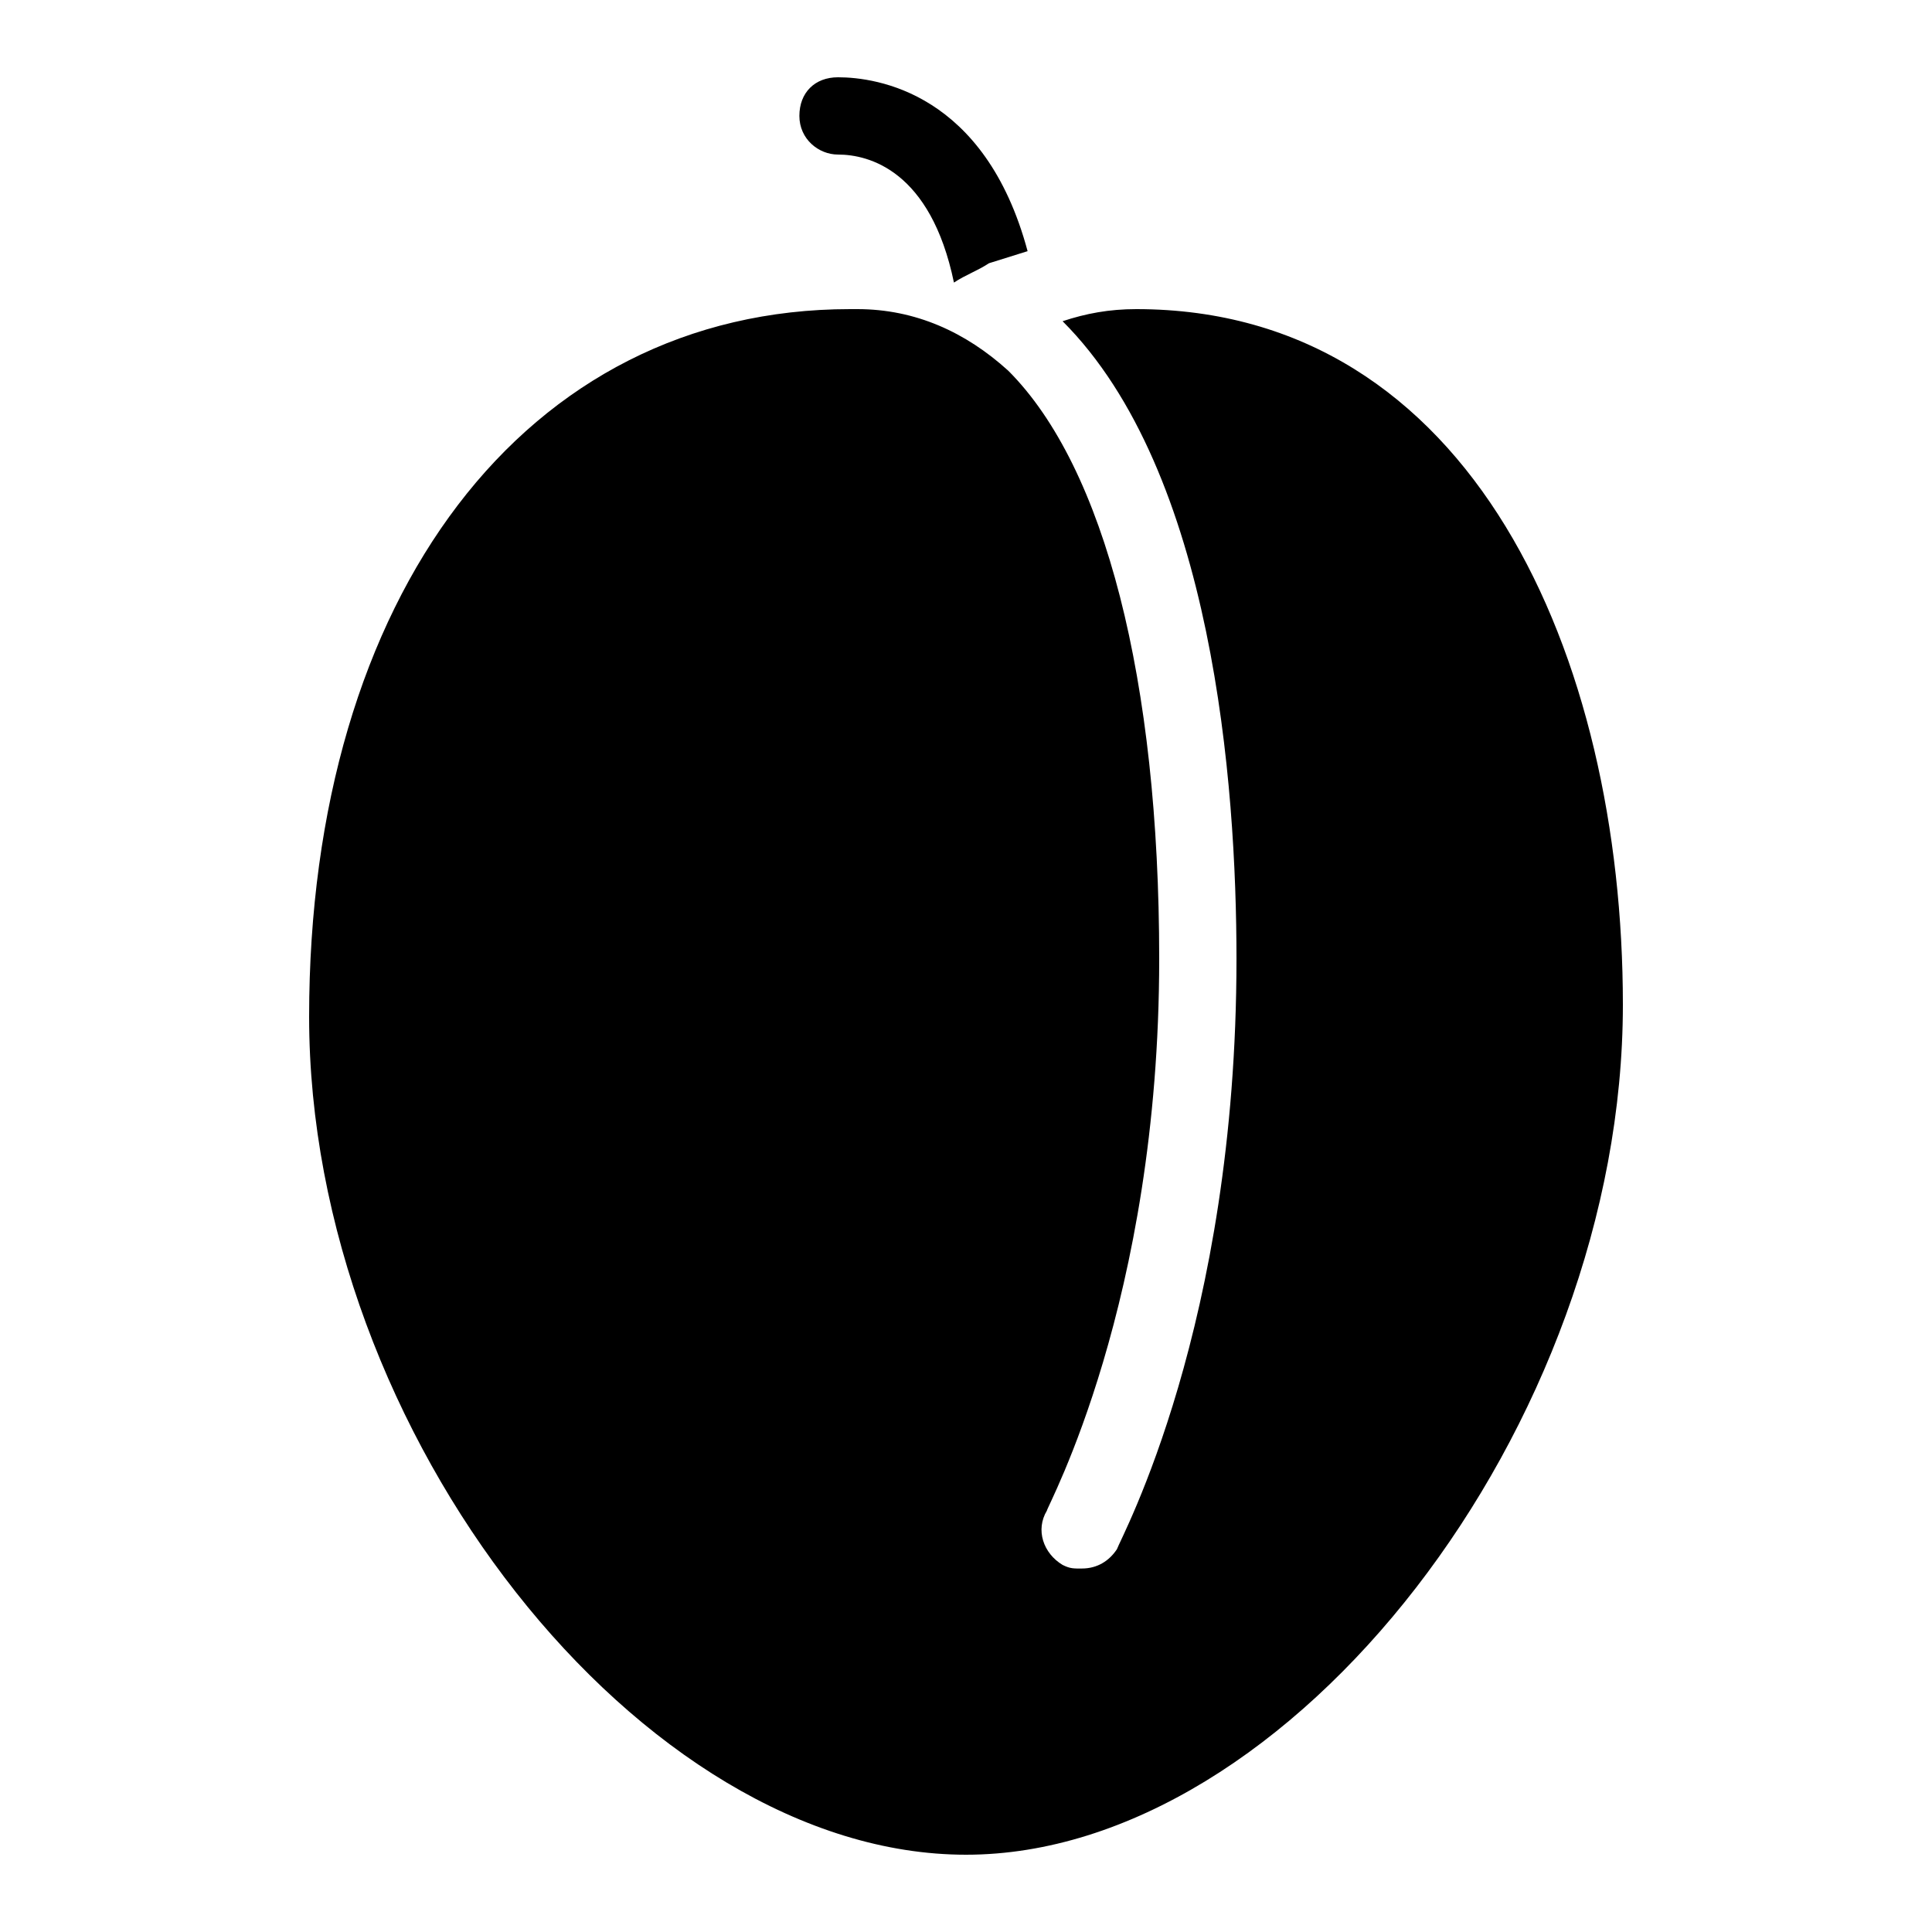 <svg xmlns="http://www.w3.org/2000/svg" viewBox="0 0 50 50"><path d="M21.688 2c-.602 0-1 .398-1 1s.5 1 1 1c.8 0 2.398.414 3 3.313.3-.2.605-.301.906-.5l1-.313C25.492 2.398 22.687 2 21.687 2zM22 8C13.602 8 8 15.414 8 26.313 8 37.112 16.602 48 25 48s17-11.102 17-22c0-9-3.895-18-12.594-18-.699 0-1.304.113-1.906.313 3.898 3.898 4.5 12 4.5 16.5 0 9.5-2.992 14.98-3.094 15.28-.199.302-.508.5-.906.5-.2 0-.3.009-.5-.093-.5-.3-.707-.906-.406-1.406 0-.102 2.906-5.383 2.906-14.282 0-7.199-1.406-12.718-3.906-15.218C24.992 8.594 23.687 8 22.187 8z"/></svg>